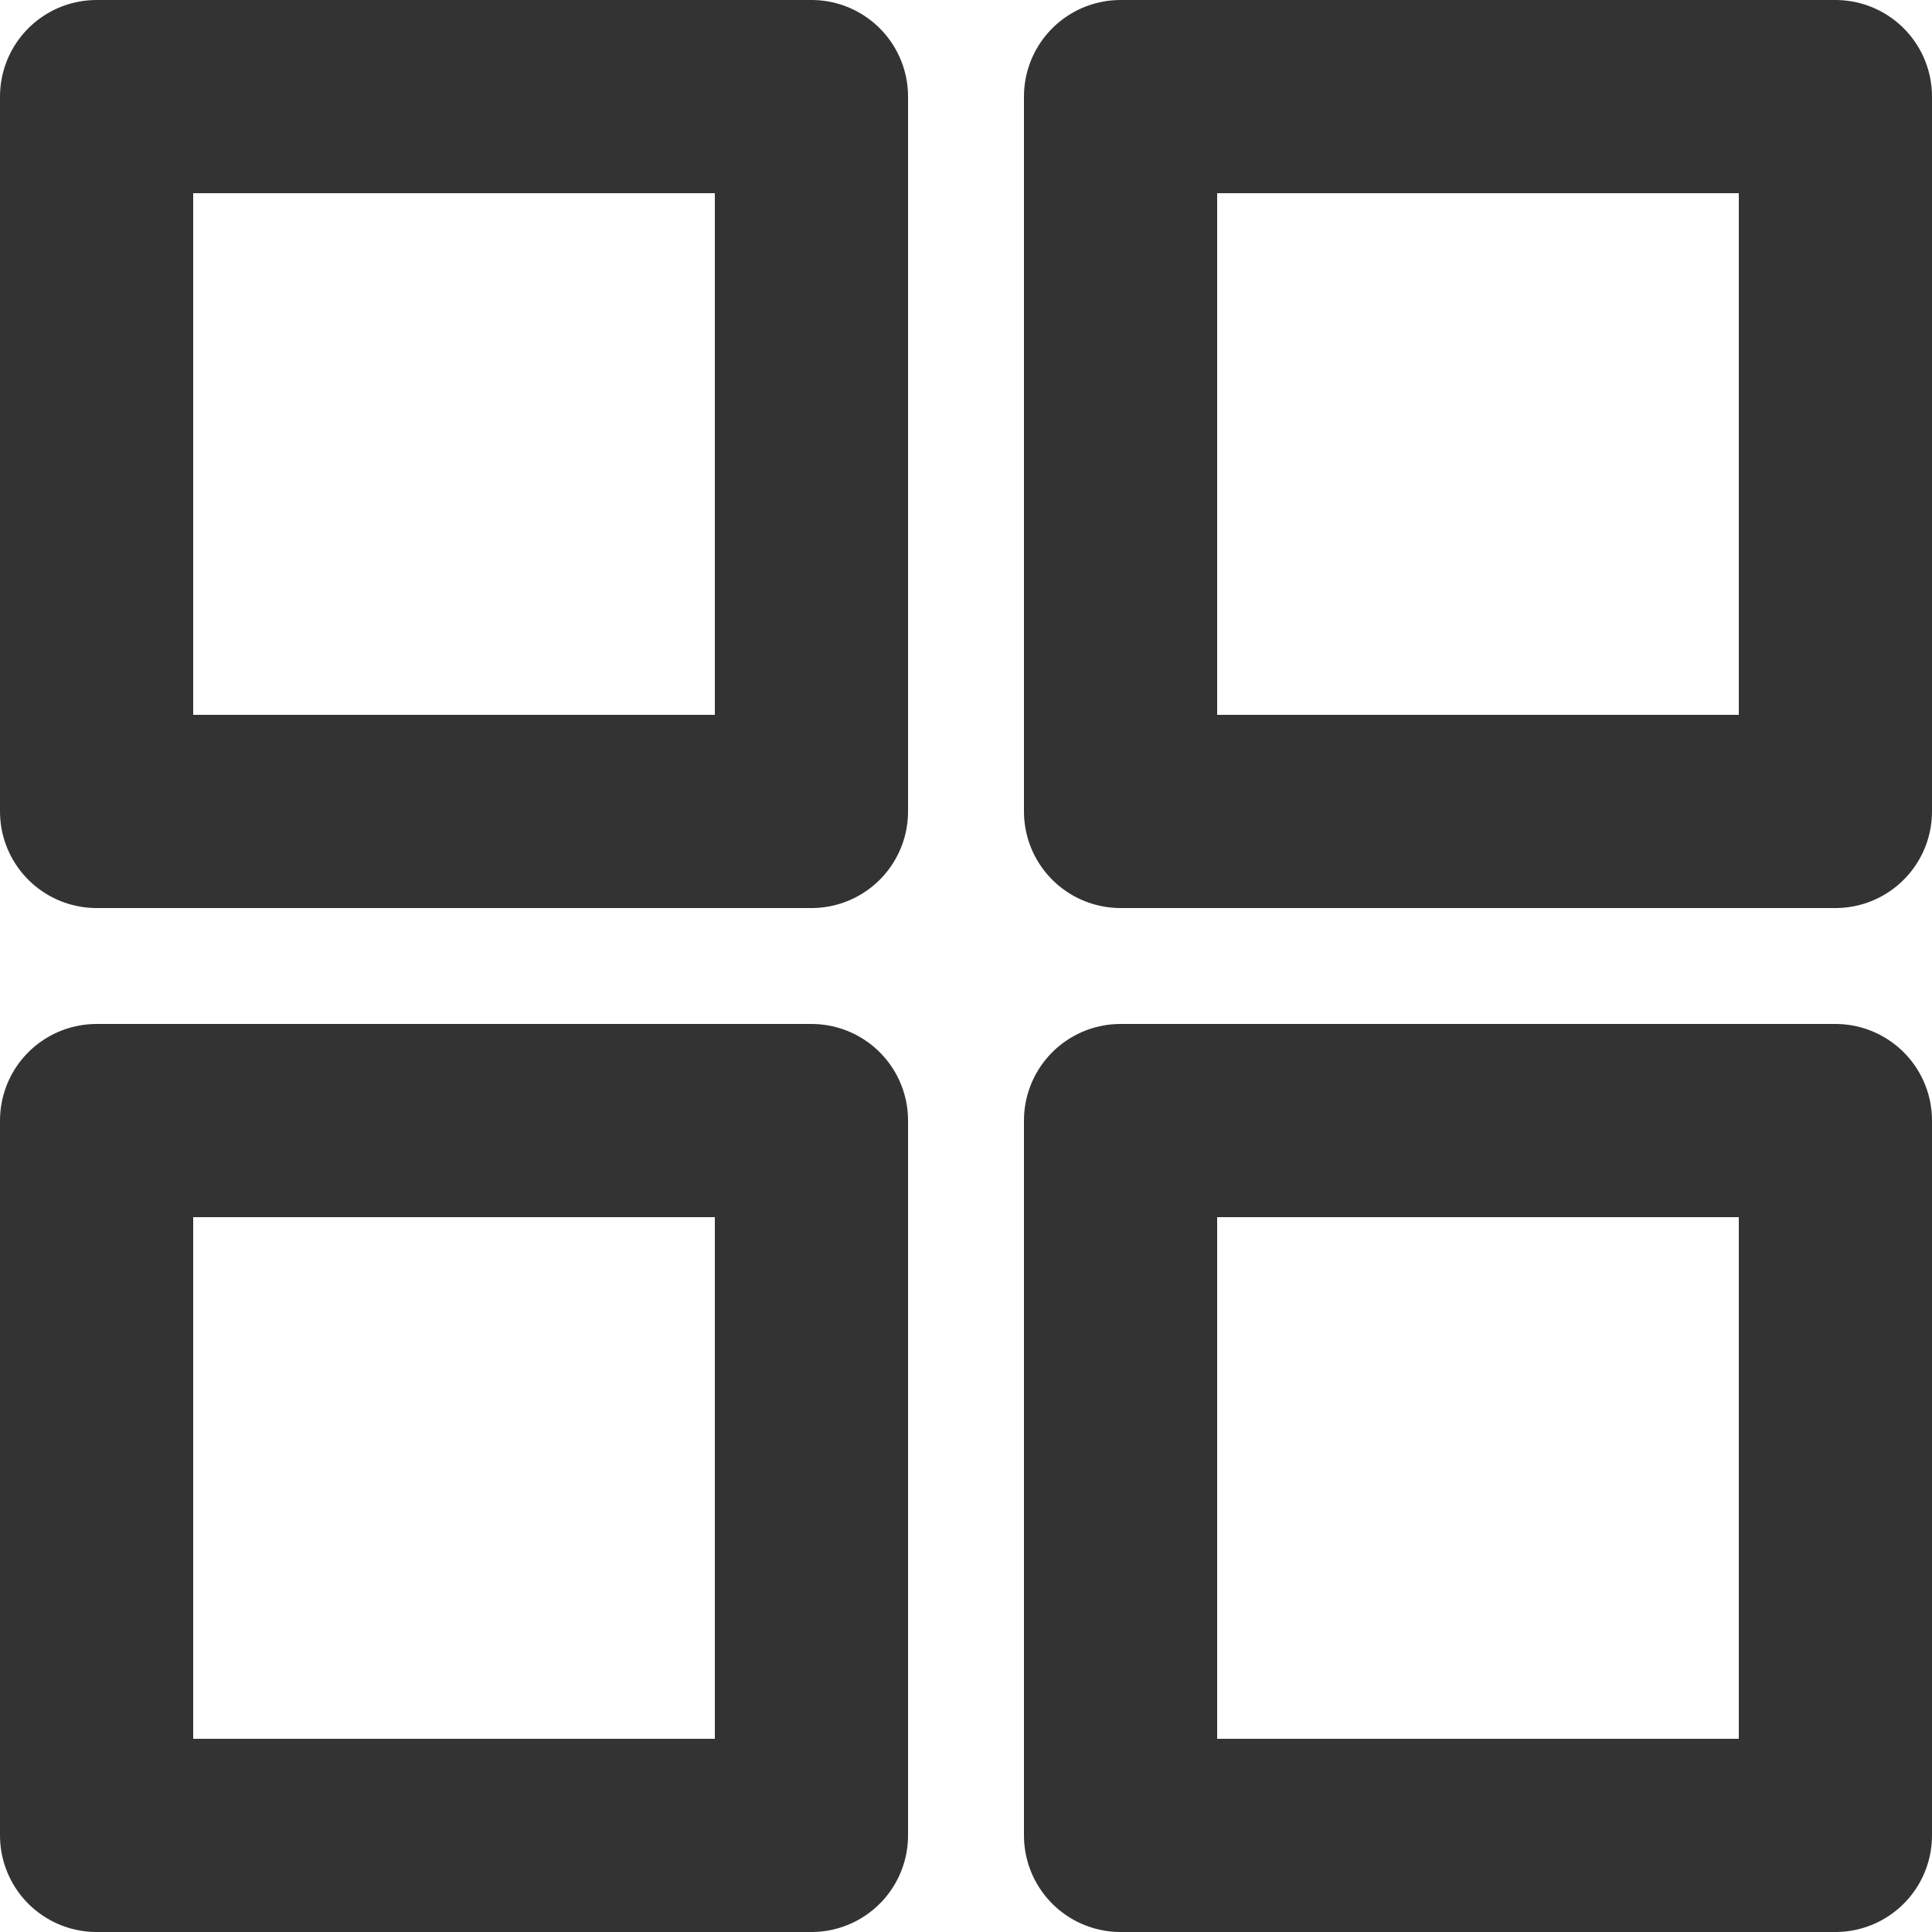 <?xml version="1.0" encoding="UTF-8"?>
<svg id="_レイヤー_1" data-name="レイヤー 1" xmlns="http://www.w3.org/2000/svg" width="20" height="20" version="1.1" viewBox="0 0 20 20">
  <defs>
    <style>
      .cls-1 {
        fill: none;
        stroke: #333;
        stroke-linejoin: round;
        stroke-width: 2px;
      }
    </style>
  </defs>
  <rect class="cls-1" x="1" y="1" width="7.4" height="7.4"/>
  <rect class="cls-1" x="11.6" y="1" width="7.4" height="7.4"/>
  <rect class="cls-1" x="1" y="11.6" width="7.4" height="7.4"/>
  <rect class="cls-1" x="11.6" y="11.6" width="7.4" height="7.4"/>
</svg>